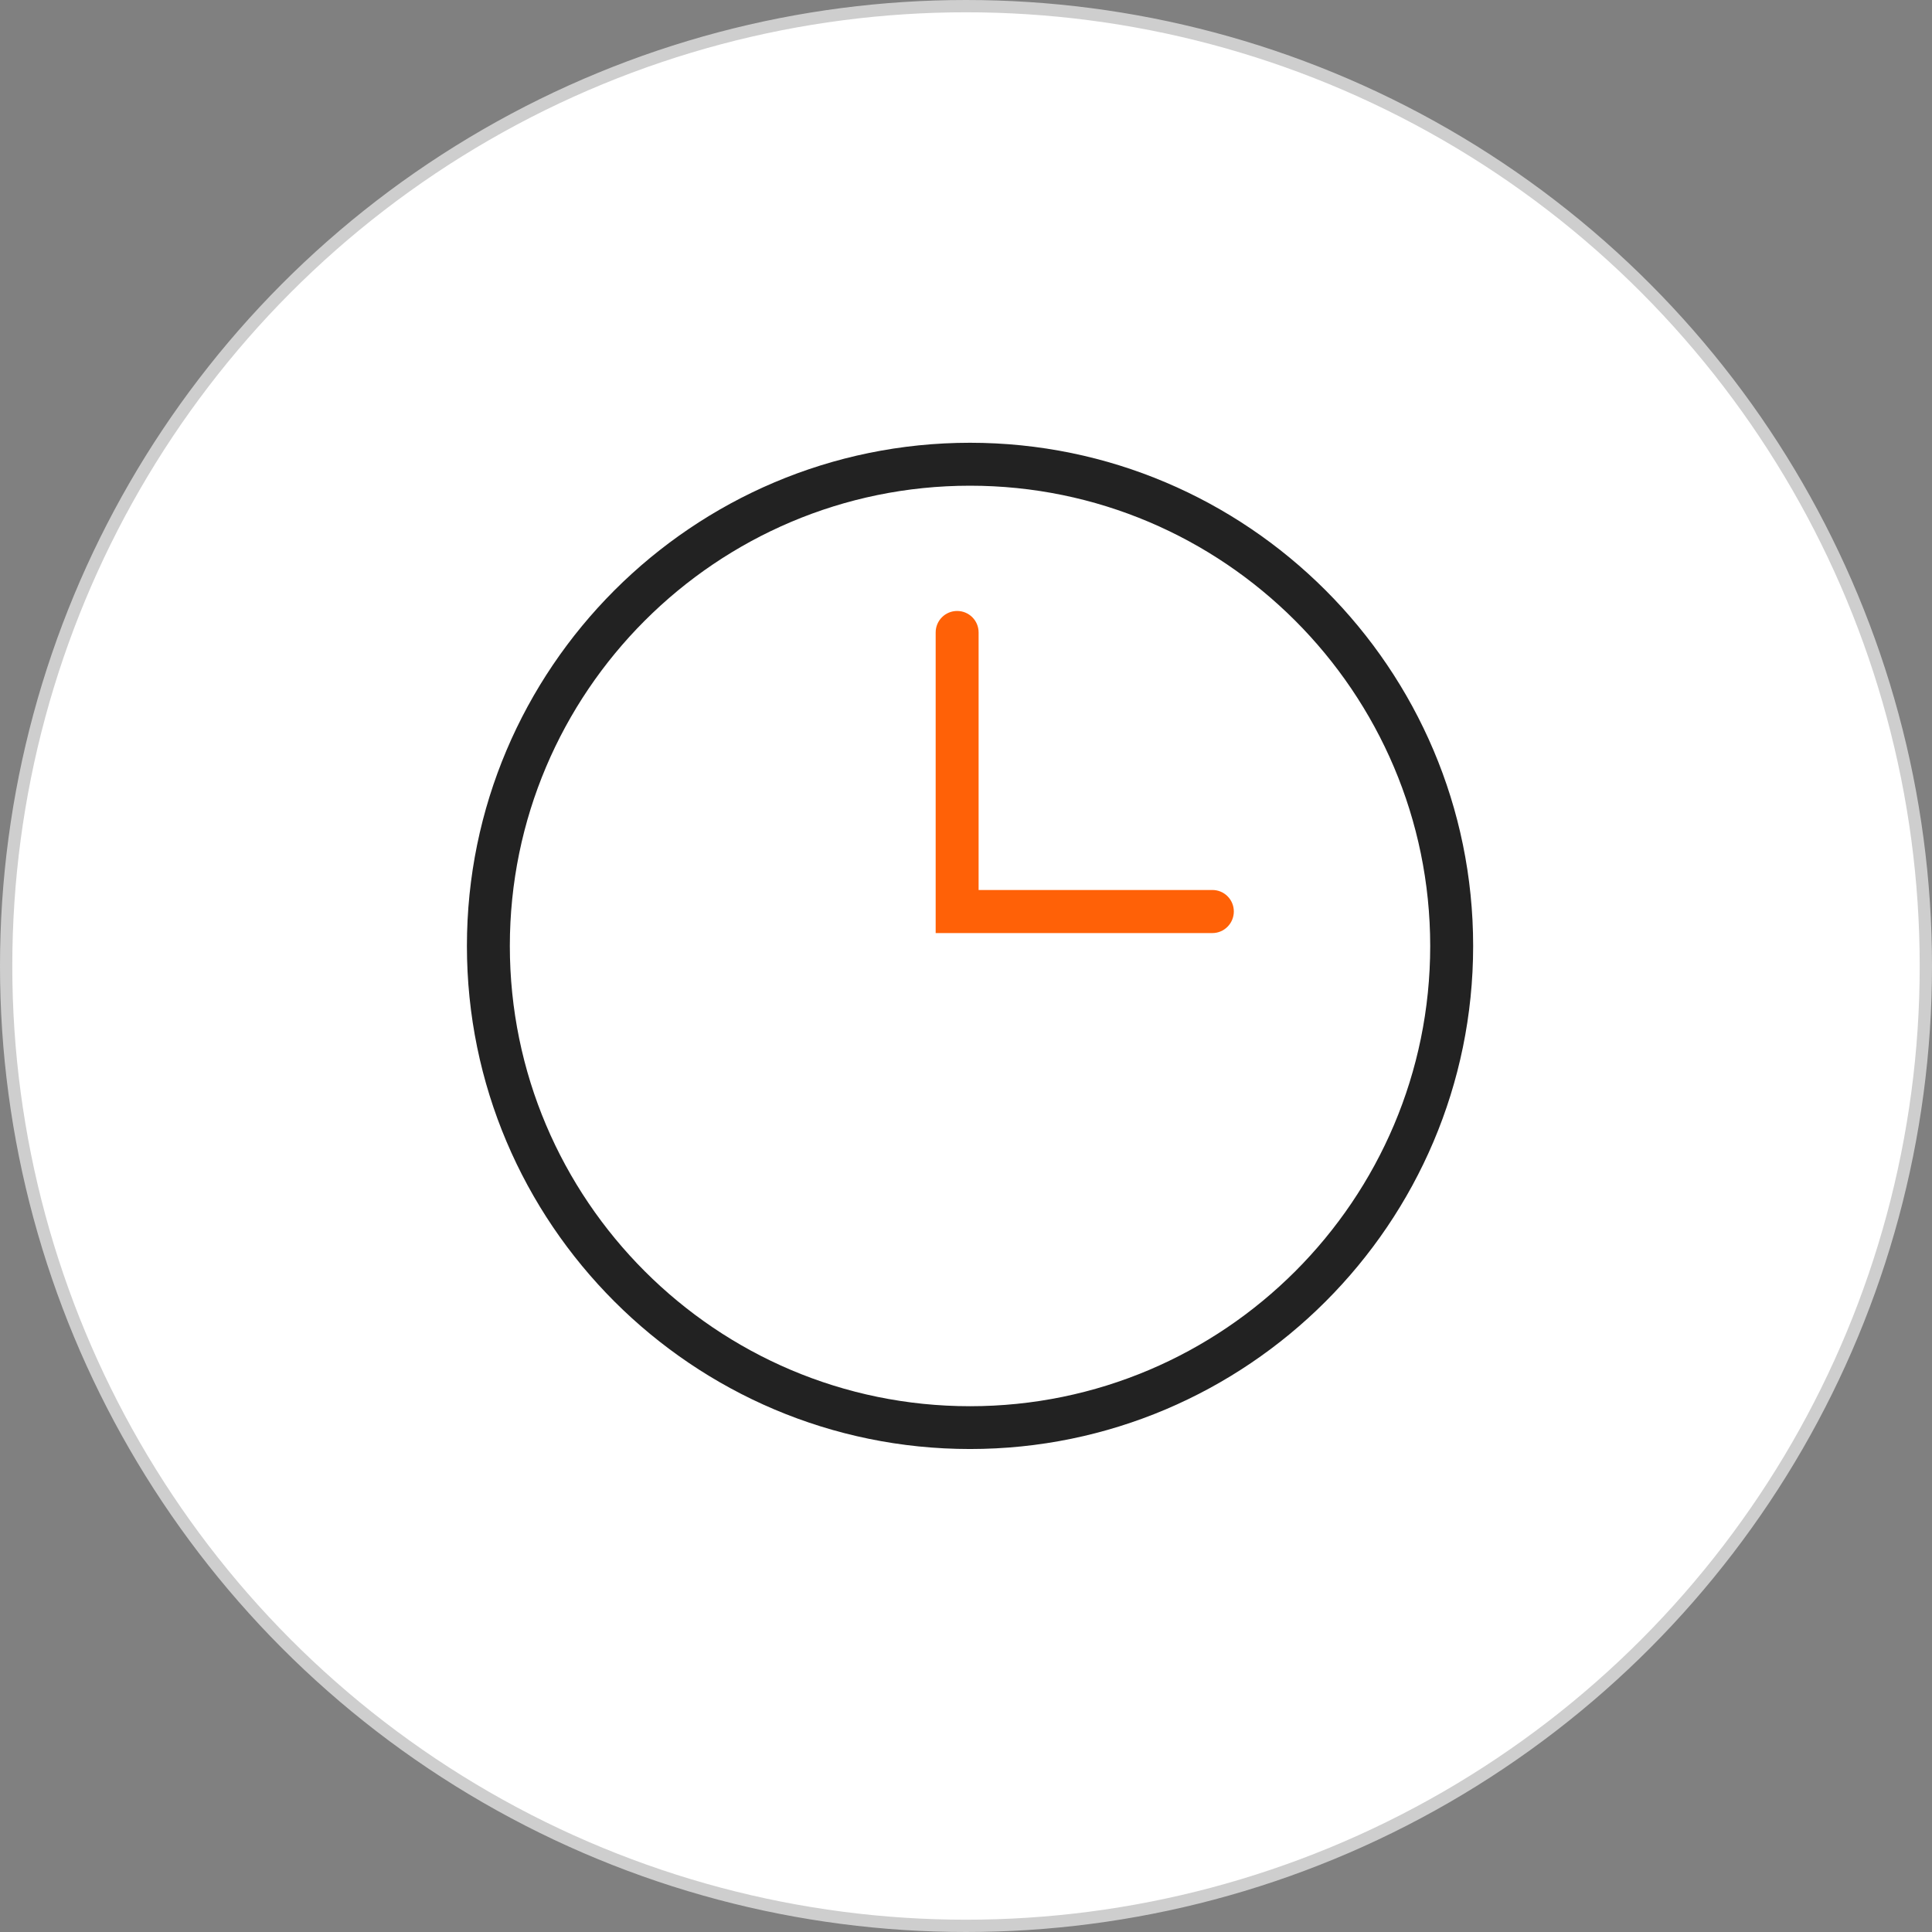 <svg width="110" height="110" viewBox="0 0 110 110" fill="none" xmlns="http://www.w3.org/2000/svg">
<rect x="0" y="0" width="110" height="110" fill="#808080" stroke="none"/>
<circle cx="55" cy="55" r="54.65" fill="white" stroke="#CECECE" stroke-width="0.7"/>
<path d="M55.229 82.501C39.435 82.501 26.584 69.655 26.584 53.859C26.584 38.063 39.435 25.209 55.229 25.209C71.023 25.209 83.875 38.063 83.875 53.859C83.875 69.655 71.015 82.501 55.229 82.501ZM55.229 27.654C40.78 27.654 29.028 39.408 29.028 53.859C29.028 68.31 40.78 80.064 55.229 80.064C69.679 80.064 81.43 68.31 81.43 53.859C81.422 39.408 69.67 27.654 55.229 27.654Z" fill="#222222"/>
<path d="M69.027 53.125H53.273V36.009C53.273 35.332 53.819 34.786 54.496 34.786C55.172 34.786 55.718 35.332 55.718 36.009V50.672H69.027C69.703 50.672 70.249 51.218 70.249 51.895C70.249 52.571 69.703 53.125 69.027 53.125Z" fill="#FF6107"/>
</svg>
